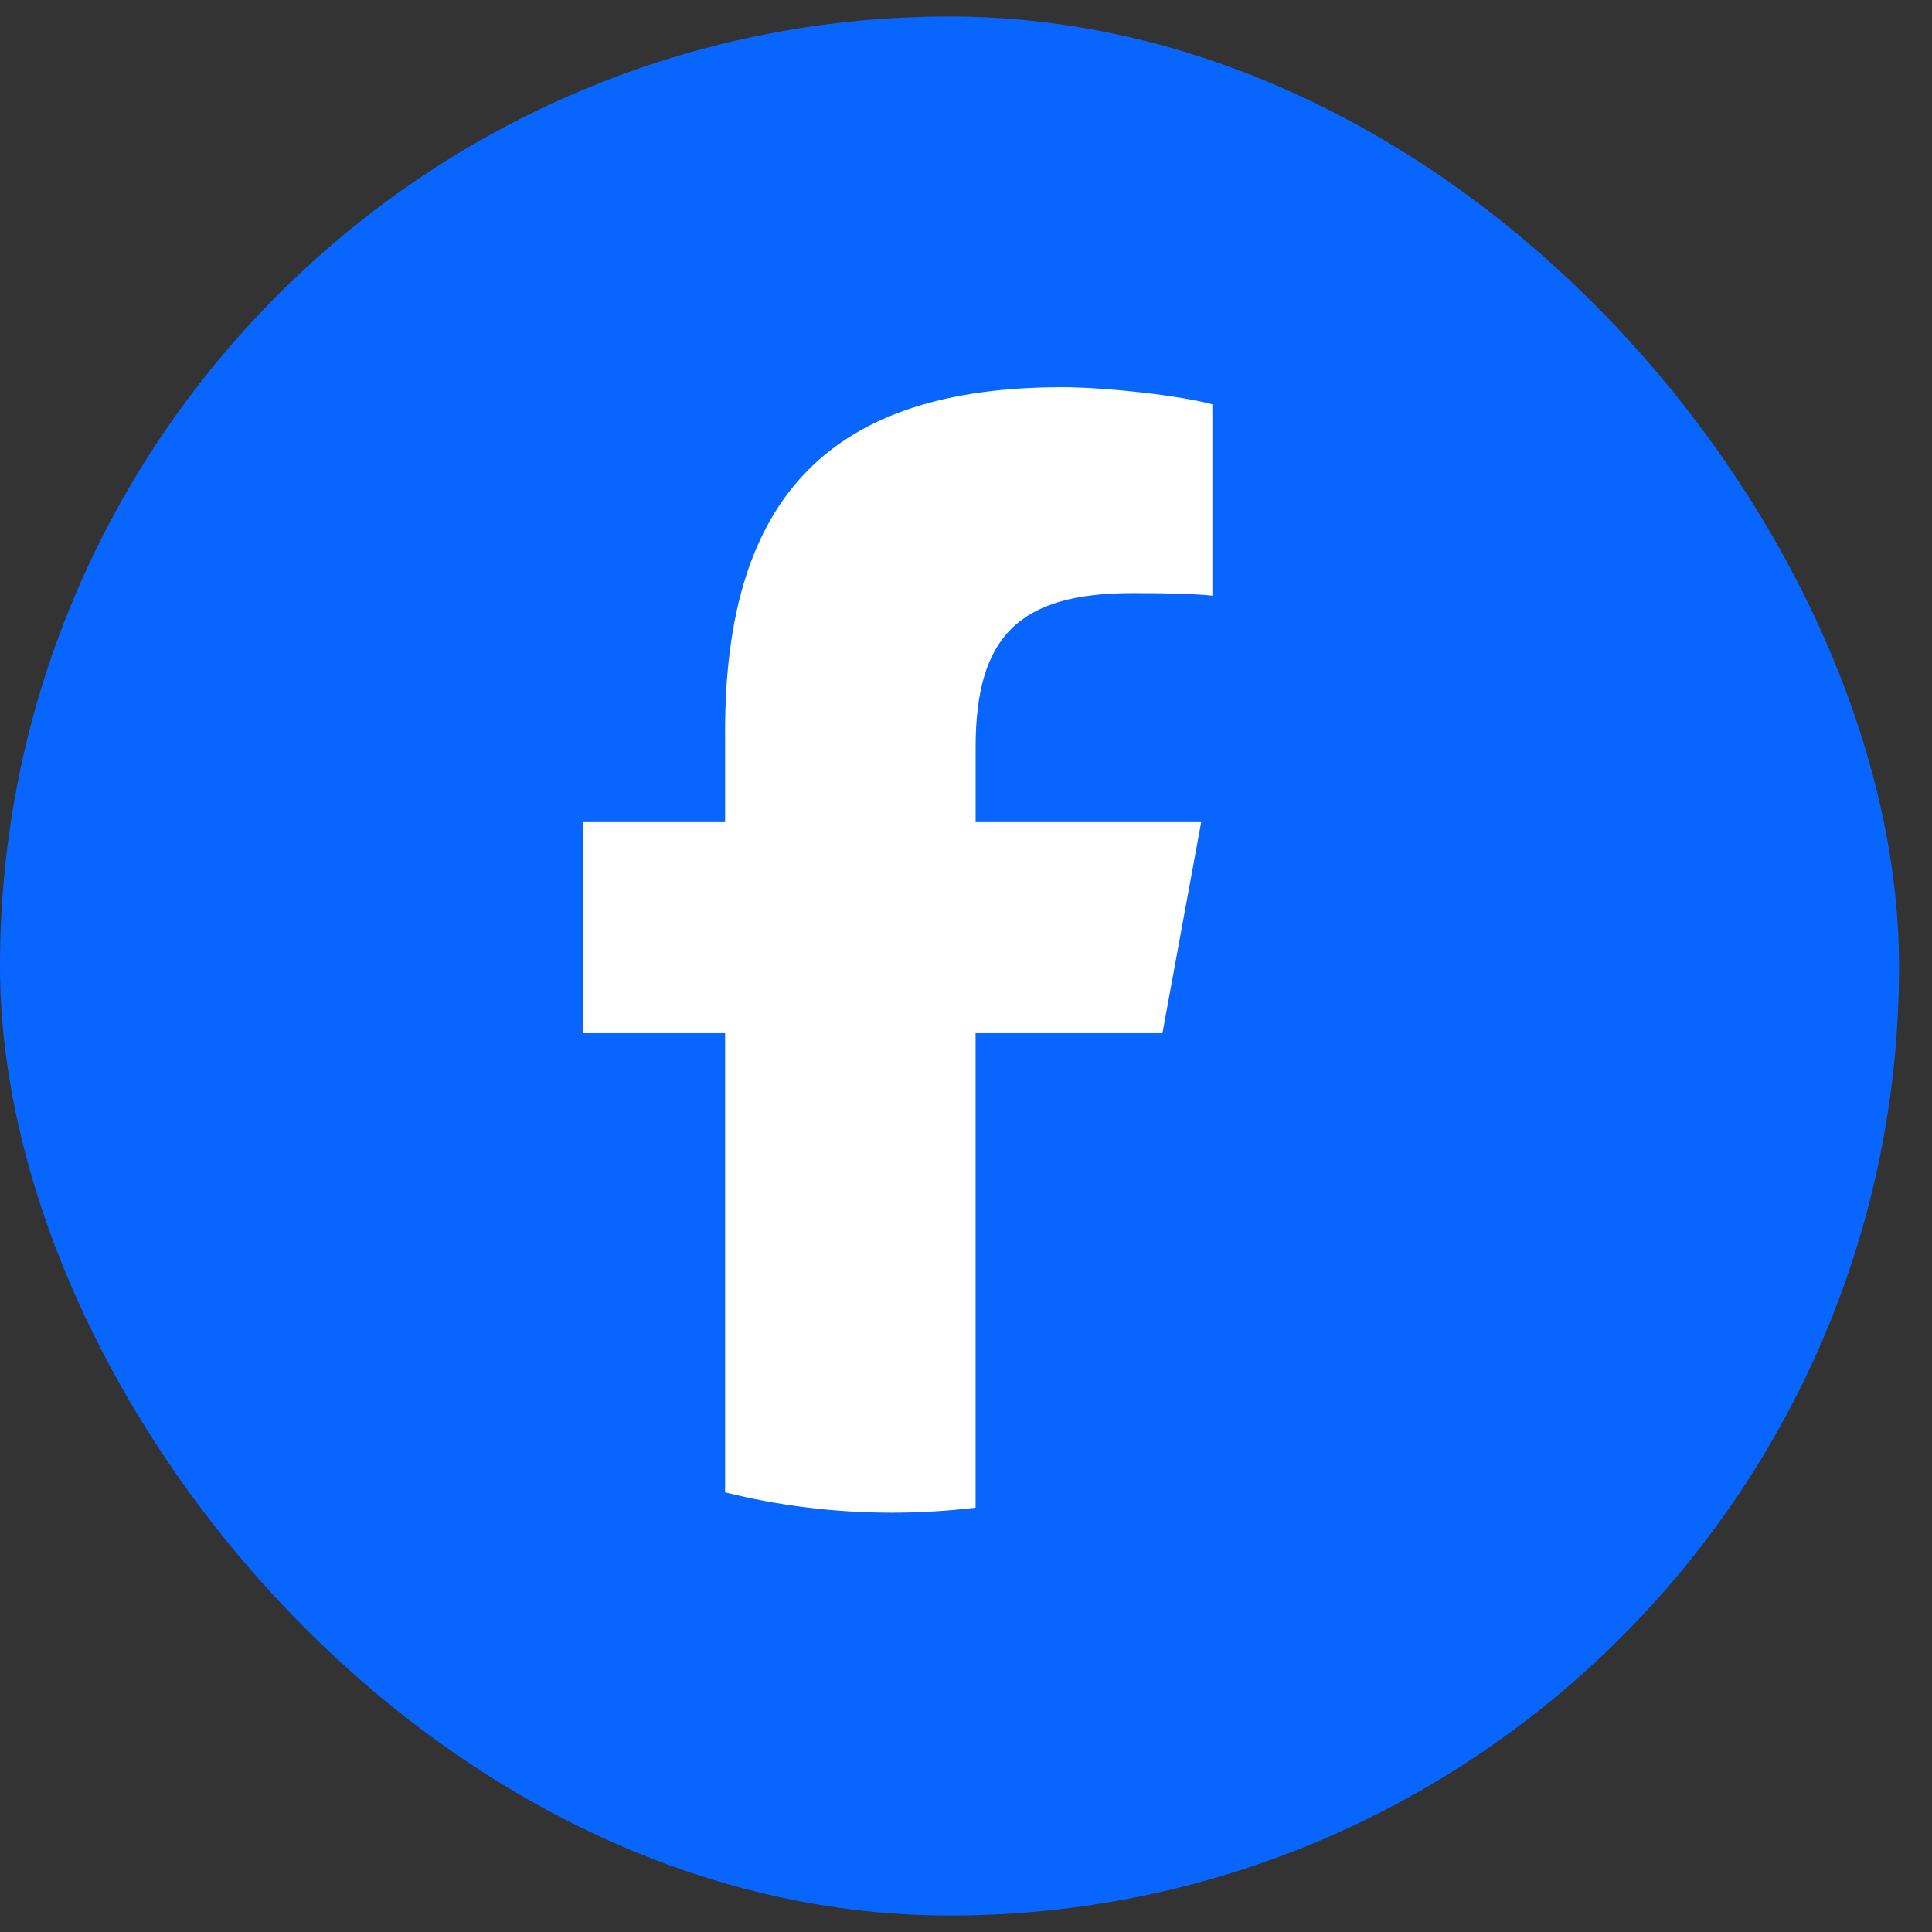 <svg width="48" height="48" viewBox="0 0 48 48" fill="none" xmlns="http://www.w3.org/2000/svg">
<rect x="0" y="0" width="48" height="48" fill="#333333" stroke="none"/>
<rect x="0" y="0.41" width="47.181" height="47.181" rx="23.59" fill="#0866FF"/>
<g clip-path="url(#clip0_59_412)">
<path d="M39.317 20.426C39.317 10.95 31.636 3.269 22.16 3.269C12.685 3.269 5.004 10.95 5.004 20.426C5.004 28.471 10.543 35.223 18.016 37.077V25.669H14.479V20.426H18.016V18.166C18.016 12.327 20.659 9.62 26.392 9.62C27.479 9.62 29.355 9.834 30.122 10.047V14.799C29.717 14.756 29.014 14.735 28.14 14.735C25.327 14.735 24.24 15.801 24.24 18.571V20.426H29.844L28.881 25.669H24.24V37.457C32.735 36.431 39.318 29.198 39.318 20.426H39.317Z" fill="#0866FF"/>
<path d="M28.88 25.669L29.843 20.426H24.239V18.571C24.239 15.801 25.326 14.735 28.139 14.735C29.013 14.735 29.716 14.756 30.121 14.799V10.046C29.354 9.833 27.478 9.62 26.391 9.62C20.658 9.62 18.015 12.327 18.015 18.166V20.426H14.478V25.669H18.015V37.077C19.343 37.407 20.731 37.582 22.16 37.582C22.863 37.582 23.557 37.539 24.238 37.457V25.669H28.88H28.88Z" fill="white"/>
</g>
<defs>
<clipPath id="clip0_59_412">
<rect width="34.313" height="34.313" fill="white" transform="translate(5.004 3.269)"/>
</clipPath>
</defs>
</svg>
